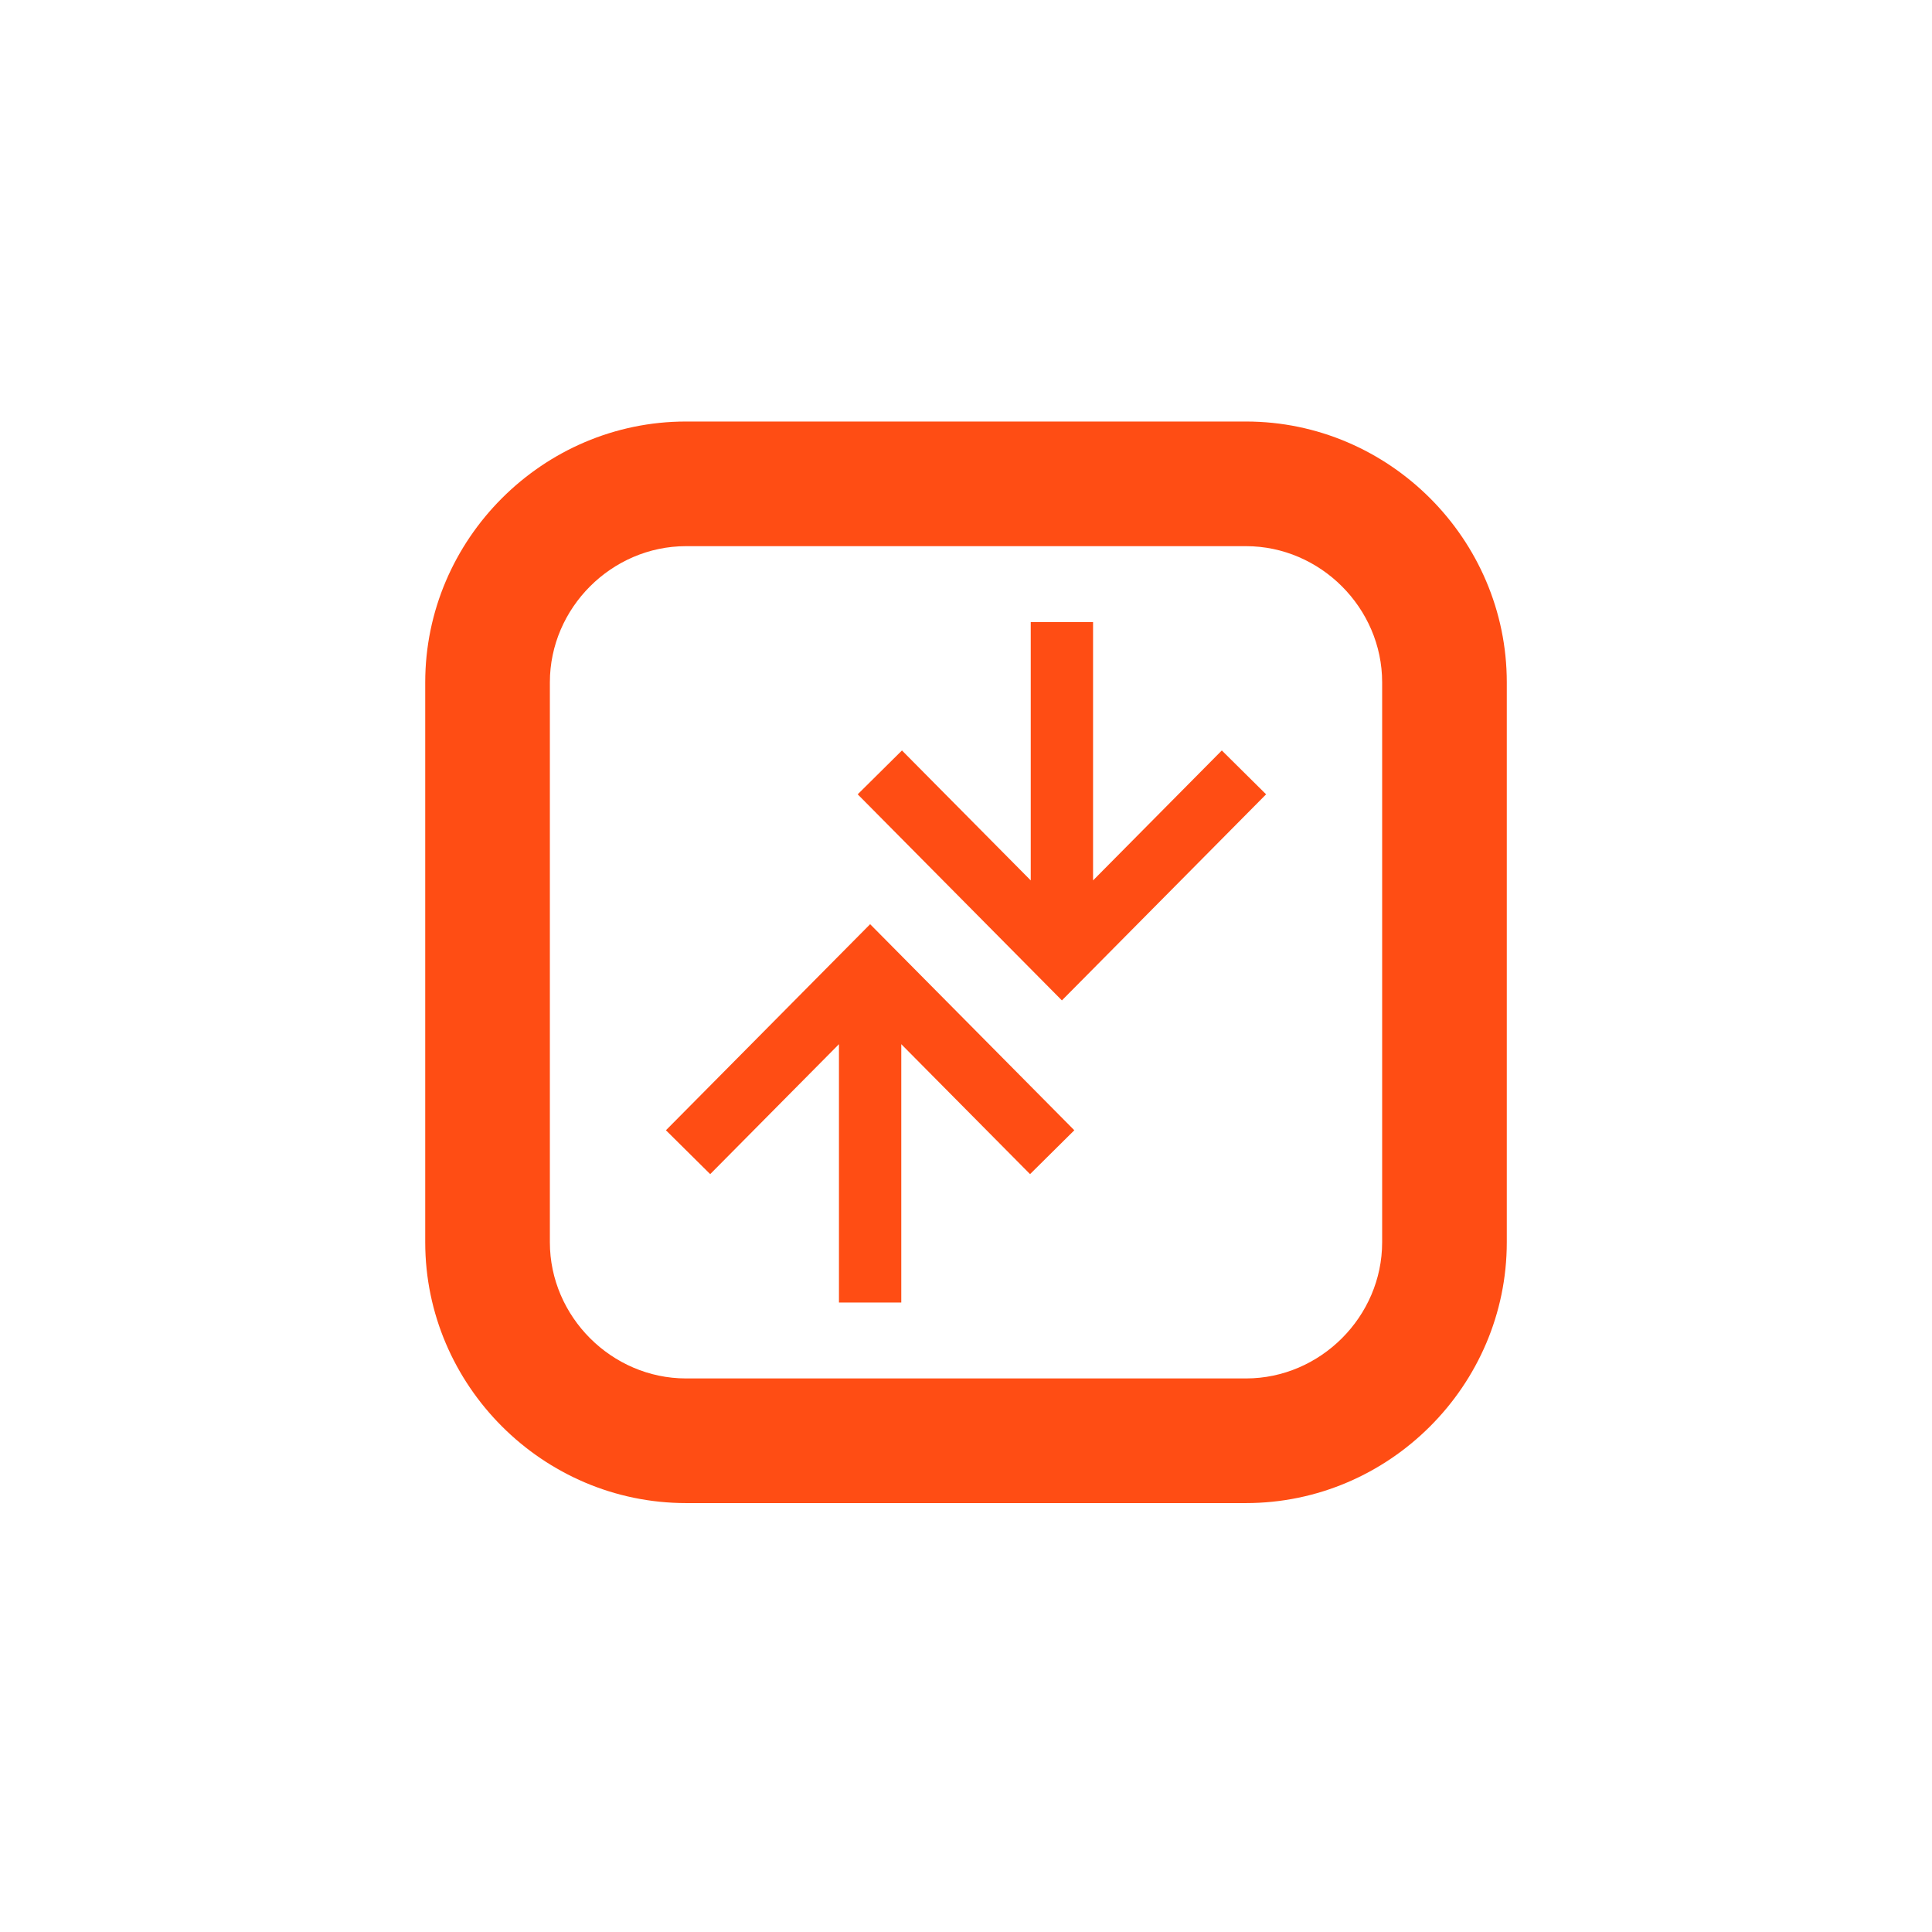 <?xml version="1.0" encoding="UTF-8"?> <svg xmlns="http://www.w3.org/2000/svg" width="124" height="124" viewBox="0 0 124 124" fill="none"><path fill-rule="evenodd" clip-rule="evenodd" d="M79.972 35.054C84.742 35.054 88.709 39.021 88.709 43.791L88.709 79.734C88.709 84.504 84.742 88.471 79.972 88.471L44.029 88.471C39.259 88.471 35.292 84.504 35.292 79.734L35.292 43.791C35.292 39.021 39.259 35.054 44.029 35.054L79.972 35.054ZM96.709 43.791C96.709 34.603 89.16 27.054 79.972 27.054L44.029 27.054C34.841 27.054 27.292 34.603 27.292 43.791L27.292 79.734C27.292 88.922 34.841 96.471 44.029 96.471L79.972 96.471C89.16 96.471 96.709 88.922 96.709 79.734L96.709 43.791ZM78.419 48.166L70.155 56.506L70.155 39.925L66.155 39.925L66.155 56.507L57.89 48.166L55.049 50.981L68.155 64.208L81.261 50.981L78.419 48.166ZM45.582 75.358L53.846 67.018L53.846 83.6L57.846 83.6L57.846 67.018L66.111 75.358L68.952 72.543L55.847 59.317L42.741 72.543L45.582 75.358Z" fill="#FF4D14"></path></svg> 